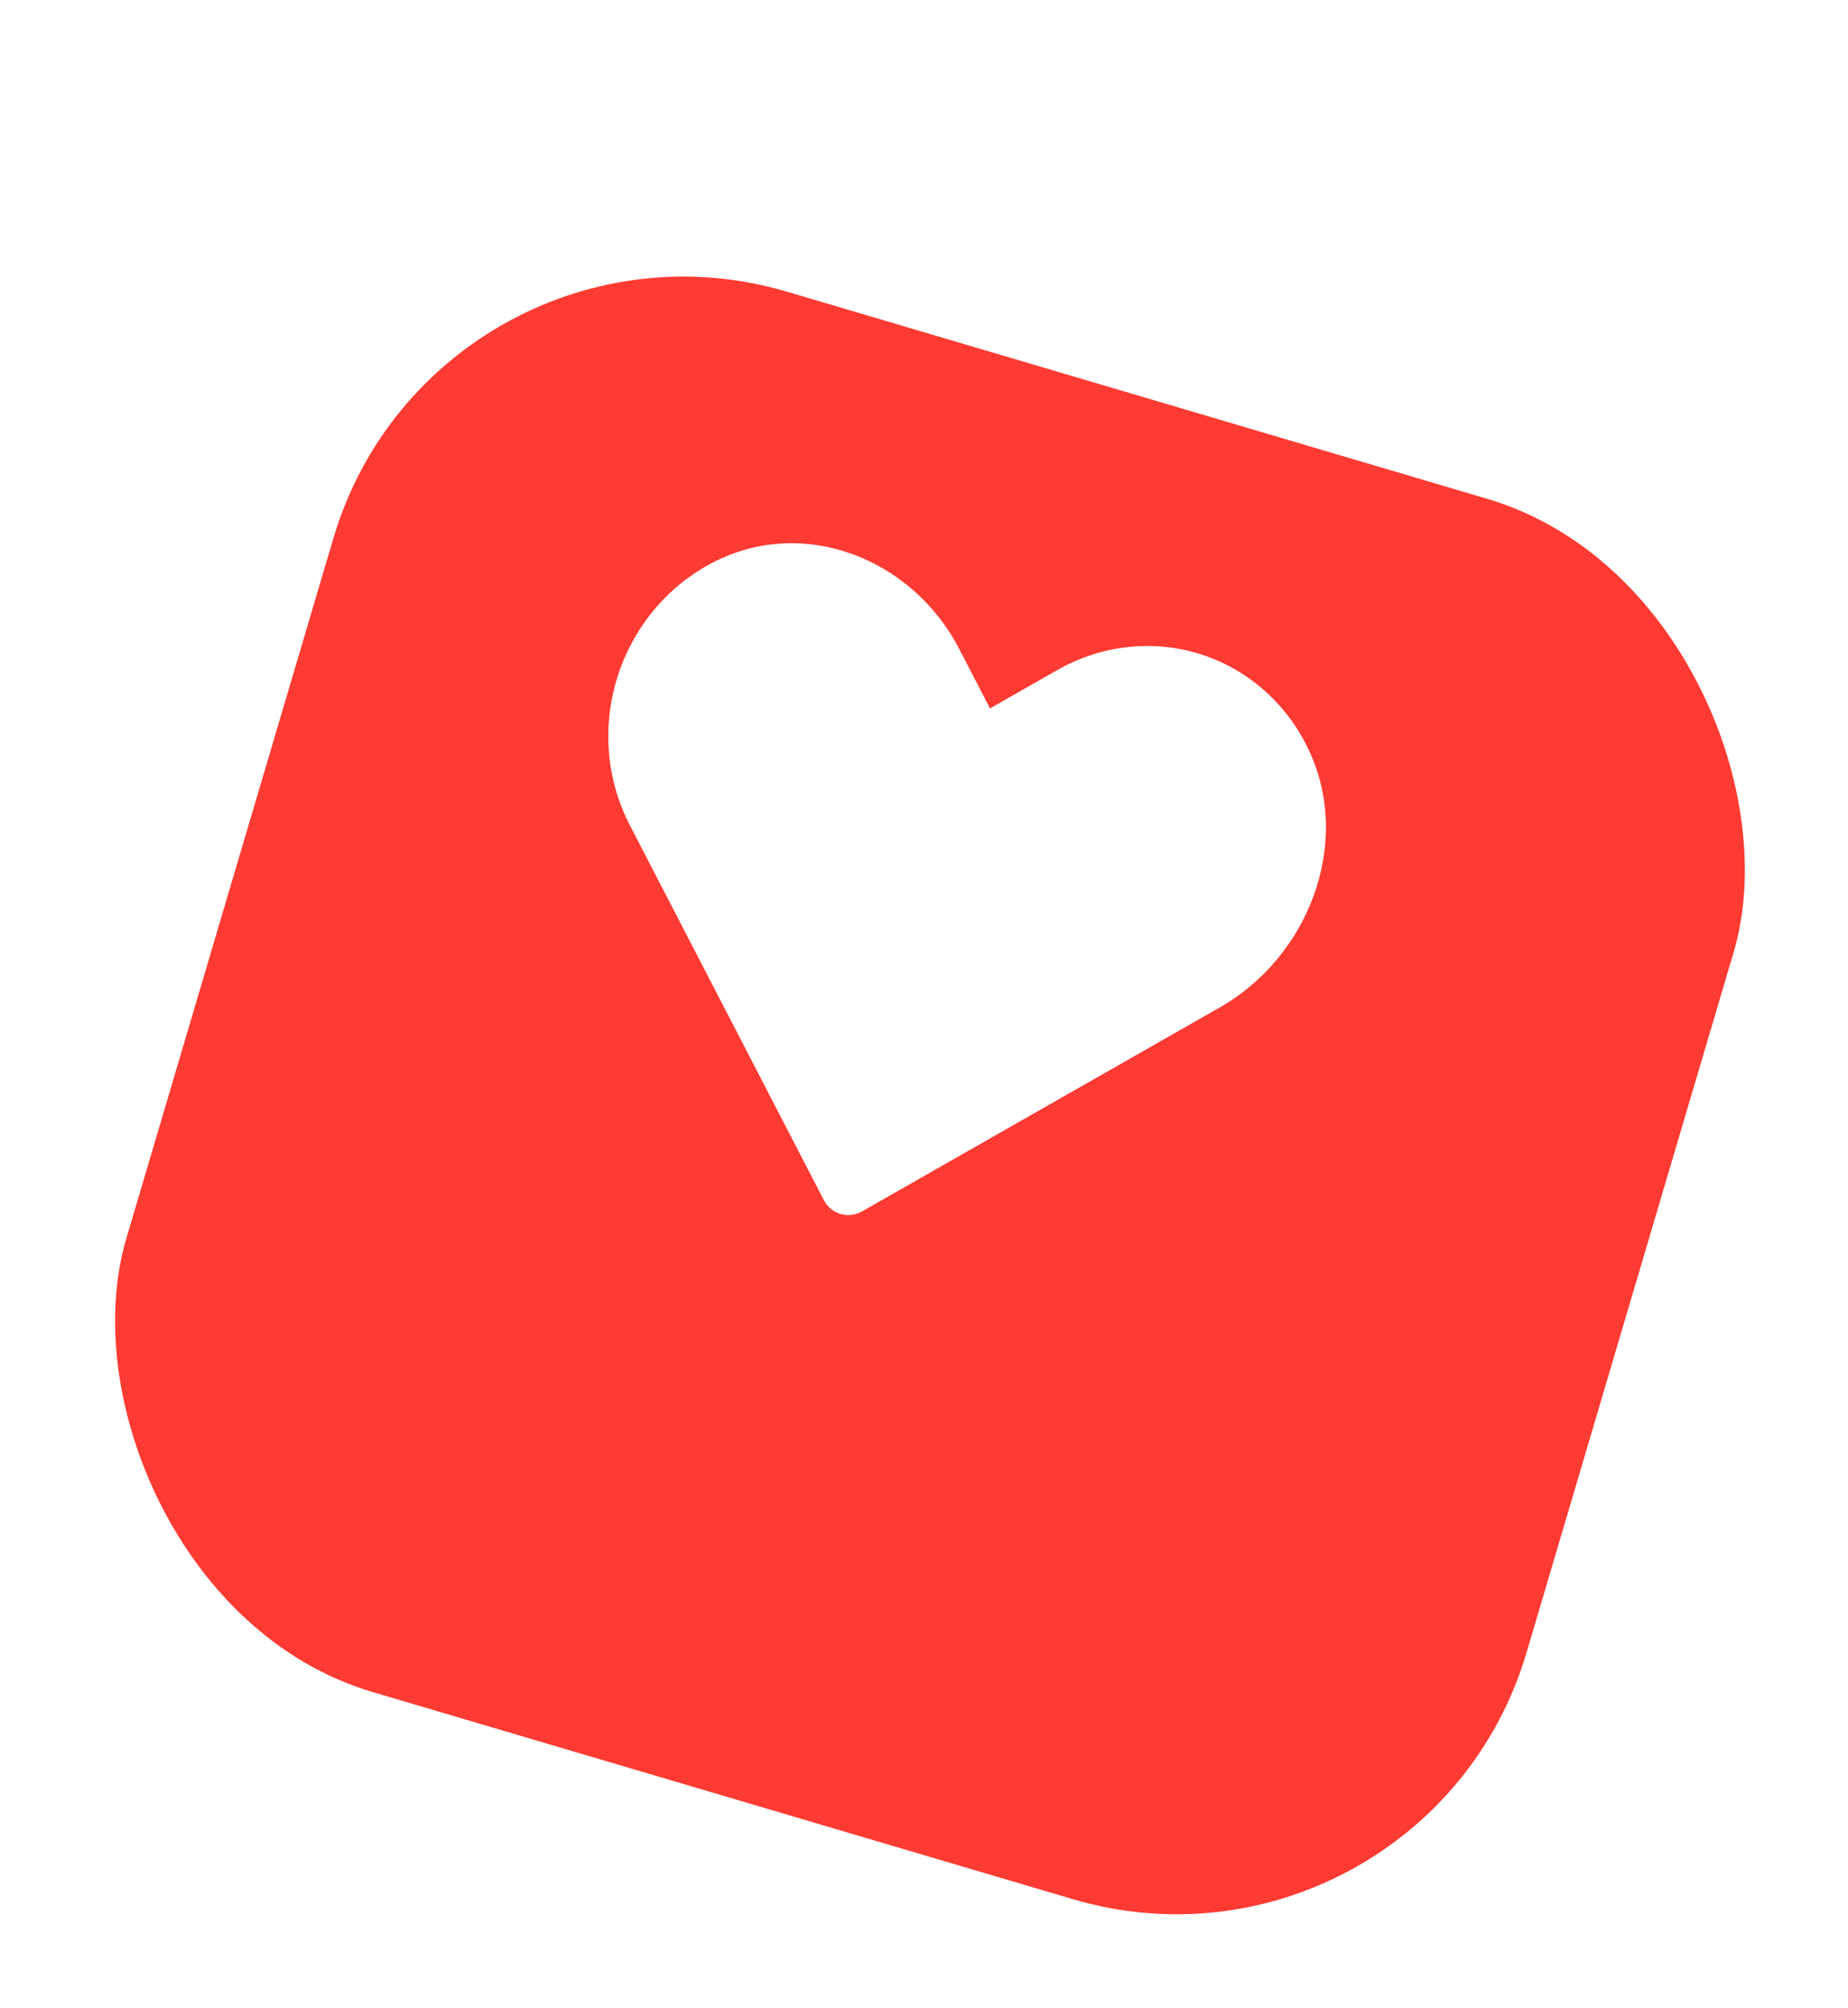 <svg width="81" height="88" viewBox="0 0 81 88" fill="none" xmlns="http://www.w3.org/2000/svg">
<g filter="url(#filter0_d_10778_45448)">
<rect x="19.151" width="64" height="64" rx="16" transform="rotate(16.476 19.151 0)" fill="#FD3B33"/>
</g>
<path d="M37.784 53.088L53.47 44.147C57.325 41.95 59.252 37.03 57.417 32.981C56.959 31.964 56.302 31.06 55.488 30.322C54.674 29.585 53.72 29.03 52.684 28.691C51.647 28.353 50.55 28.238 49.46 28.354C48.369 28.47 47.308 28.814 46.341 29.365L43.393 31.045L42.046 28.443C40.007 24.503 35.293 22.617 31.338 24.605C30.345 25.102 29.455 25.801 28.724 26.66C27.994 27.518 27.436 28.518 27.086 29.598C26.736 30.678 26.601 31.815 26.689 32.941C26.777 34.067 27.086 35.157 27.598 36.146L36.11 52.593C36.263 52.889 36.526 53.108 36.84 53.201C37.154 53.294 37.494 53.253 37.784 53.088Z" fill="white"/>
<defs>
<filter id="filter0_d_10778_45448" x="0.811" y="4.309" width="79.9" height="83.647" filterUnits="userSpaceOnUse" color-interpolation-filters="sRGB">
<feFlood flood-opacity="0" result="BackgroundImageFix"/>
<feColorMatrix in="SourceAlpha" type="matrix" values="0 0 0 0 0 0 0 0 0 0 0 0 0 0 0 0 0 0 127 0" result="hardAlpha"/>
<feMorphology radius="3.748" operator="erode" in="SourceAlpha" result="effect1_dropShadow_10778_45448"/>
<feOffset dy="8.245"/>
<feGaussianBlur stdDeviation="4.122"/>
<feComposite in2="hardAlpha" operator="out"/>
<feColorMatrix type="matrix" values="0 0 0 0 0 0 0 0 0 0 0 0 0 0 0 0 0 0 0.25 0"/>
<feBlend mode="normal" in2="BackgroundImageFix" result="effect1_dropShadow_10778_45448"/>
<feBlend mode="normal" in="SourceGraphic" in2="effect1_dropShadow_10778_45448" result="shape"/>
</filter>
</defs>
</svg>
